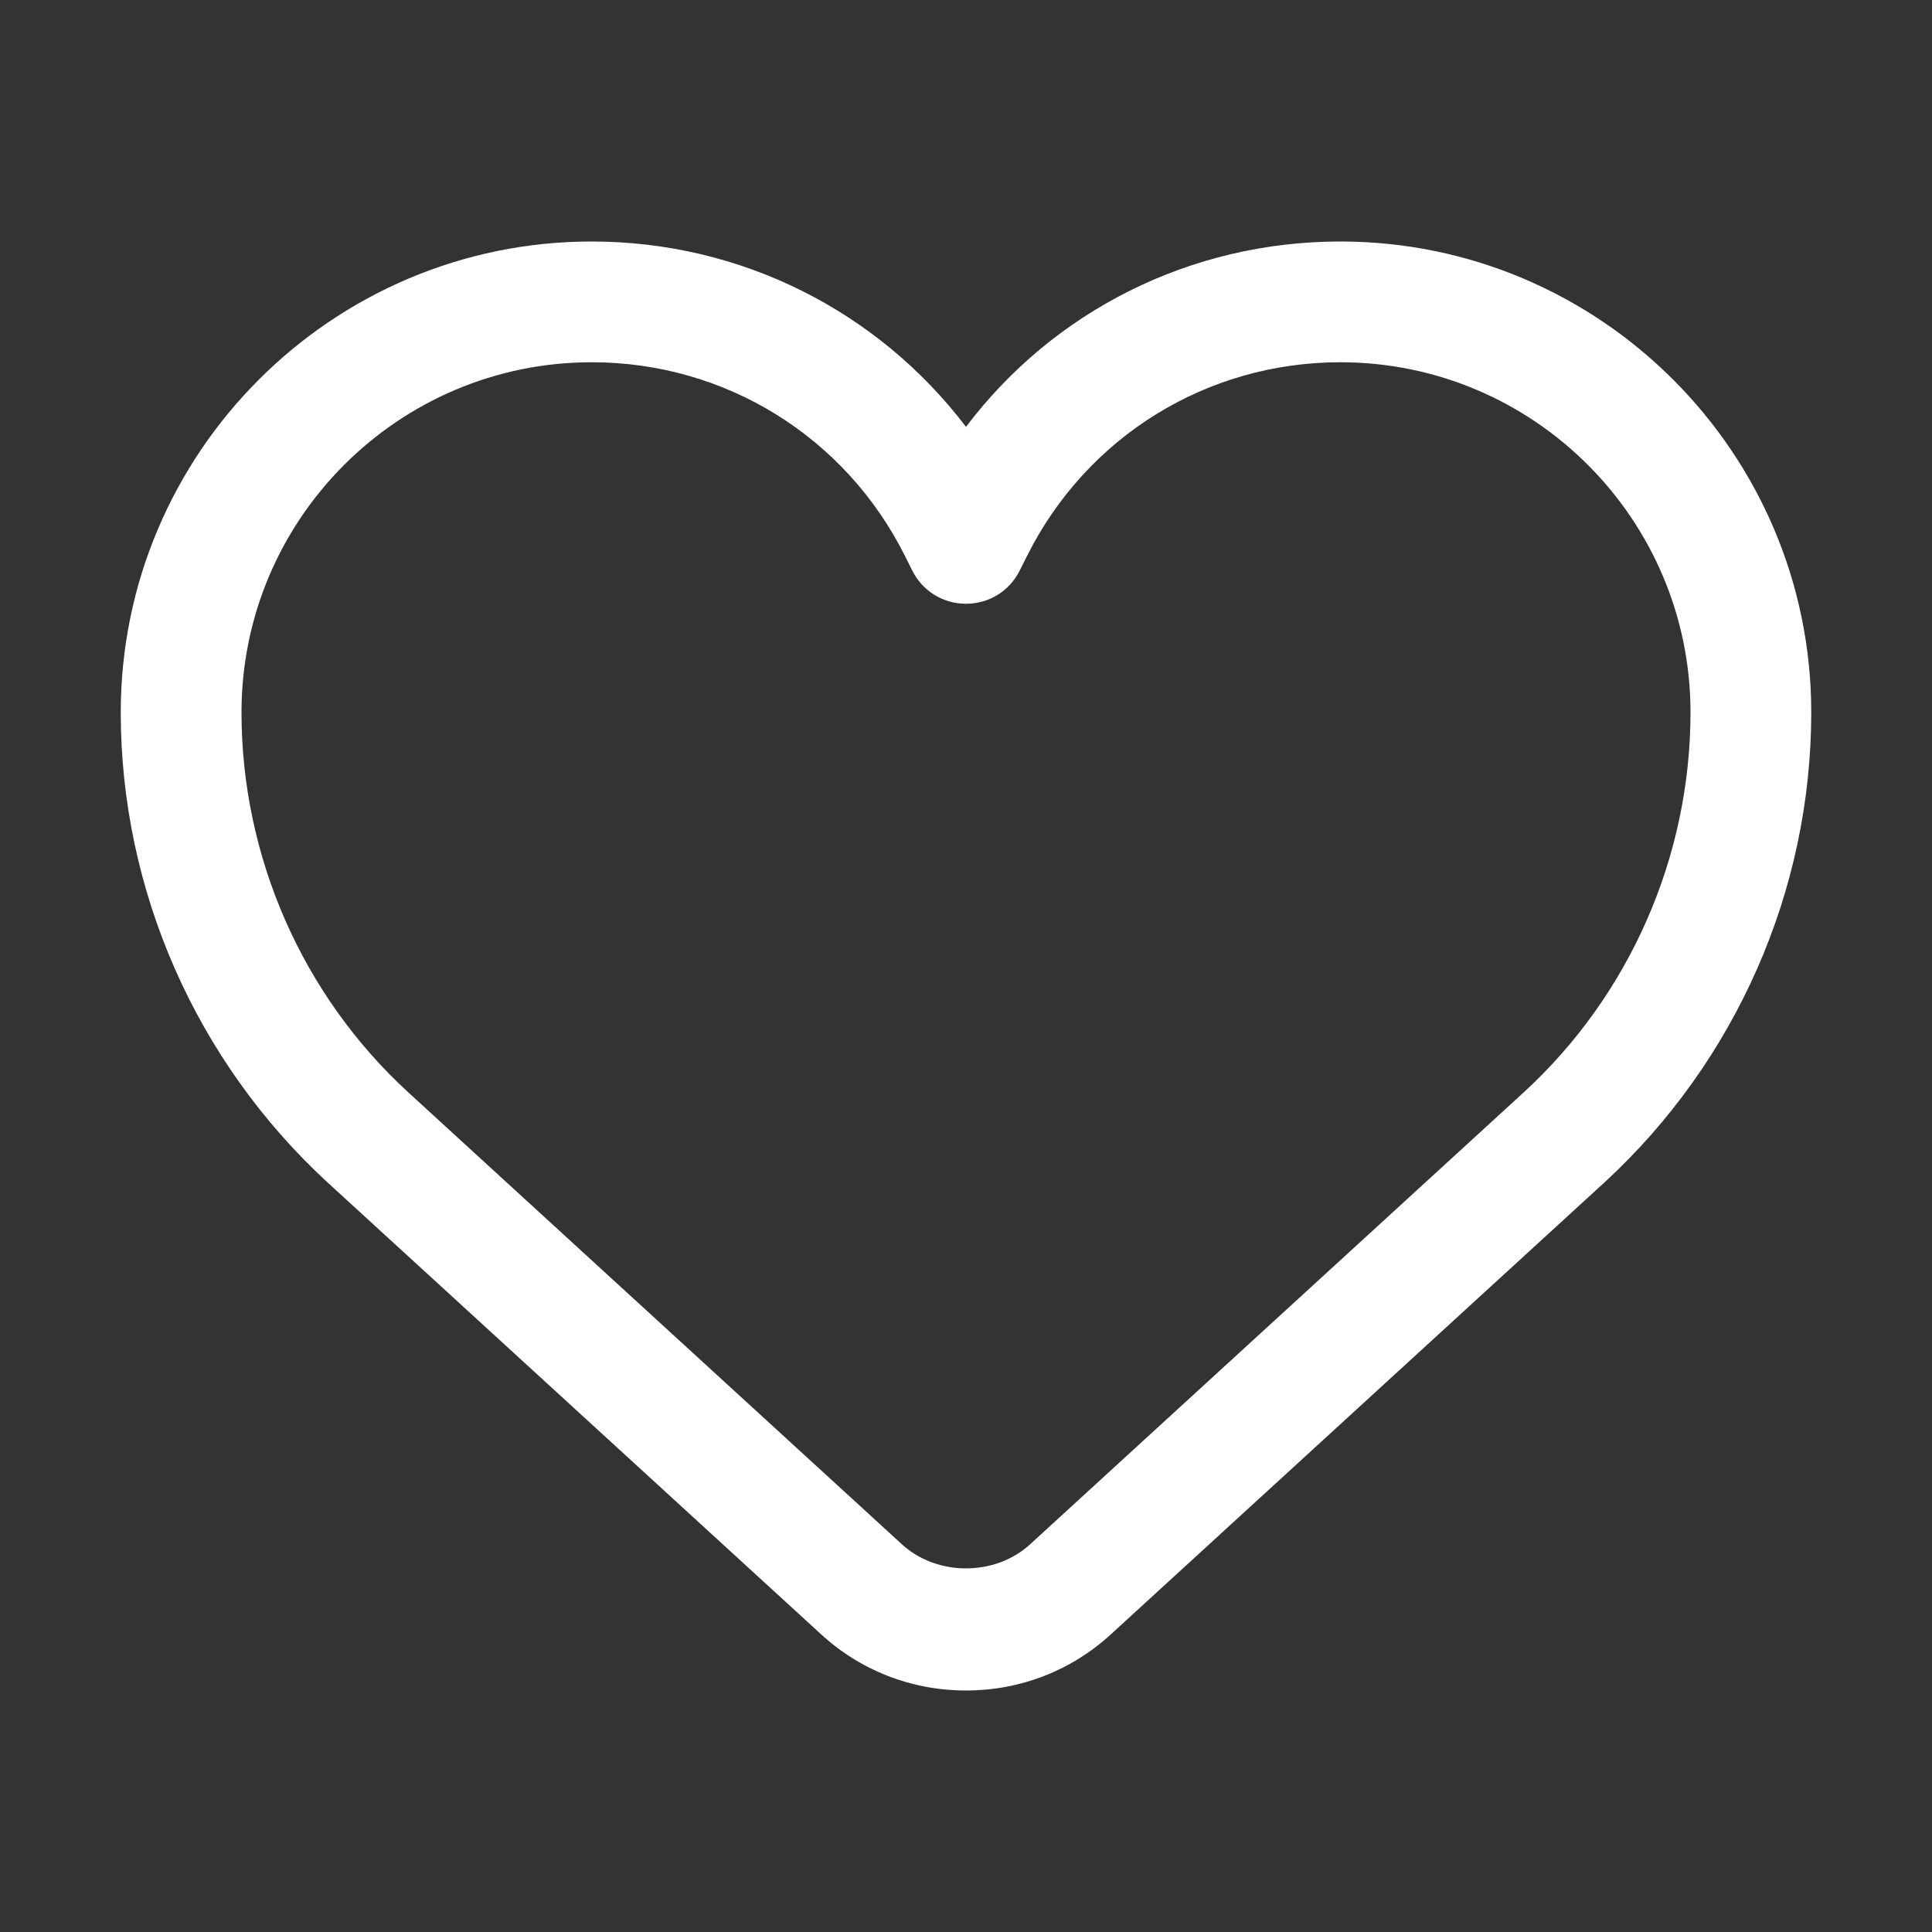 <svg width="32" height="32" viewBox="0 0 32 32" fill="none" xmlns="http://www.w3.org/2000/svg">
<rect x="0" y="0" width="32" height="32" fill="#333333" stroke="none"/>
<path d="M22.2 4C19.72 4 17.45 5.15 16 7.07C14.54 5.15 12.27 4 9.8 4C5.5 4 2 7.5 2 11.8C2 14.75 3.25 17.58 5.42 19.58L13.59 27.06C14.25 27.67 15.1 28 16 28C16.9 28 17.75 27.67 18.41 27.06L26.58 19.58C28.75 17.58 30 14.75 30 11.8C30 7.5 26.5 4 22.2 4ZM25.23 18.1L17.06 25.58C16.48 26.11 15.52 26.11 14.94 25.58L6.77 18.1C5.01 16.49 4 14.19 4 11.8C4 8.6 6.6 6 9.8 6C12.01 6 14 7.23 14.99 9.21L15.11 9.45C15.28 9.79 15.62 10 16 10C16.38 10 16.72 9.79 16.89 9.45L17.01 9.21C18 7.23 19.99 6 22.2 6C25.4 6 28 8.6 28 11.8C28 14.19 26.99 16.49 25.23 18.1Z" fill="white"/>
</svg>
